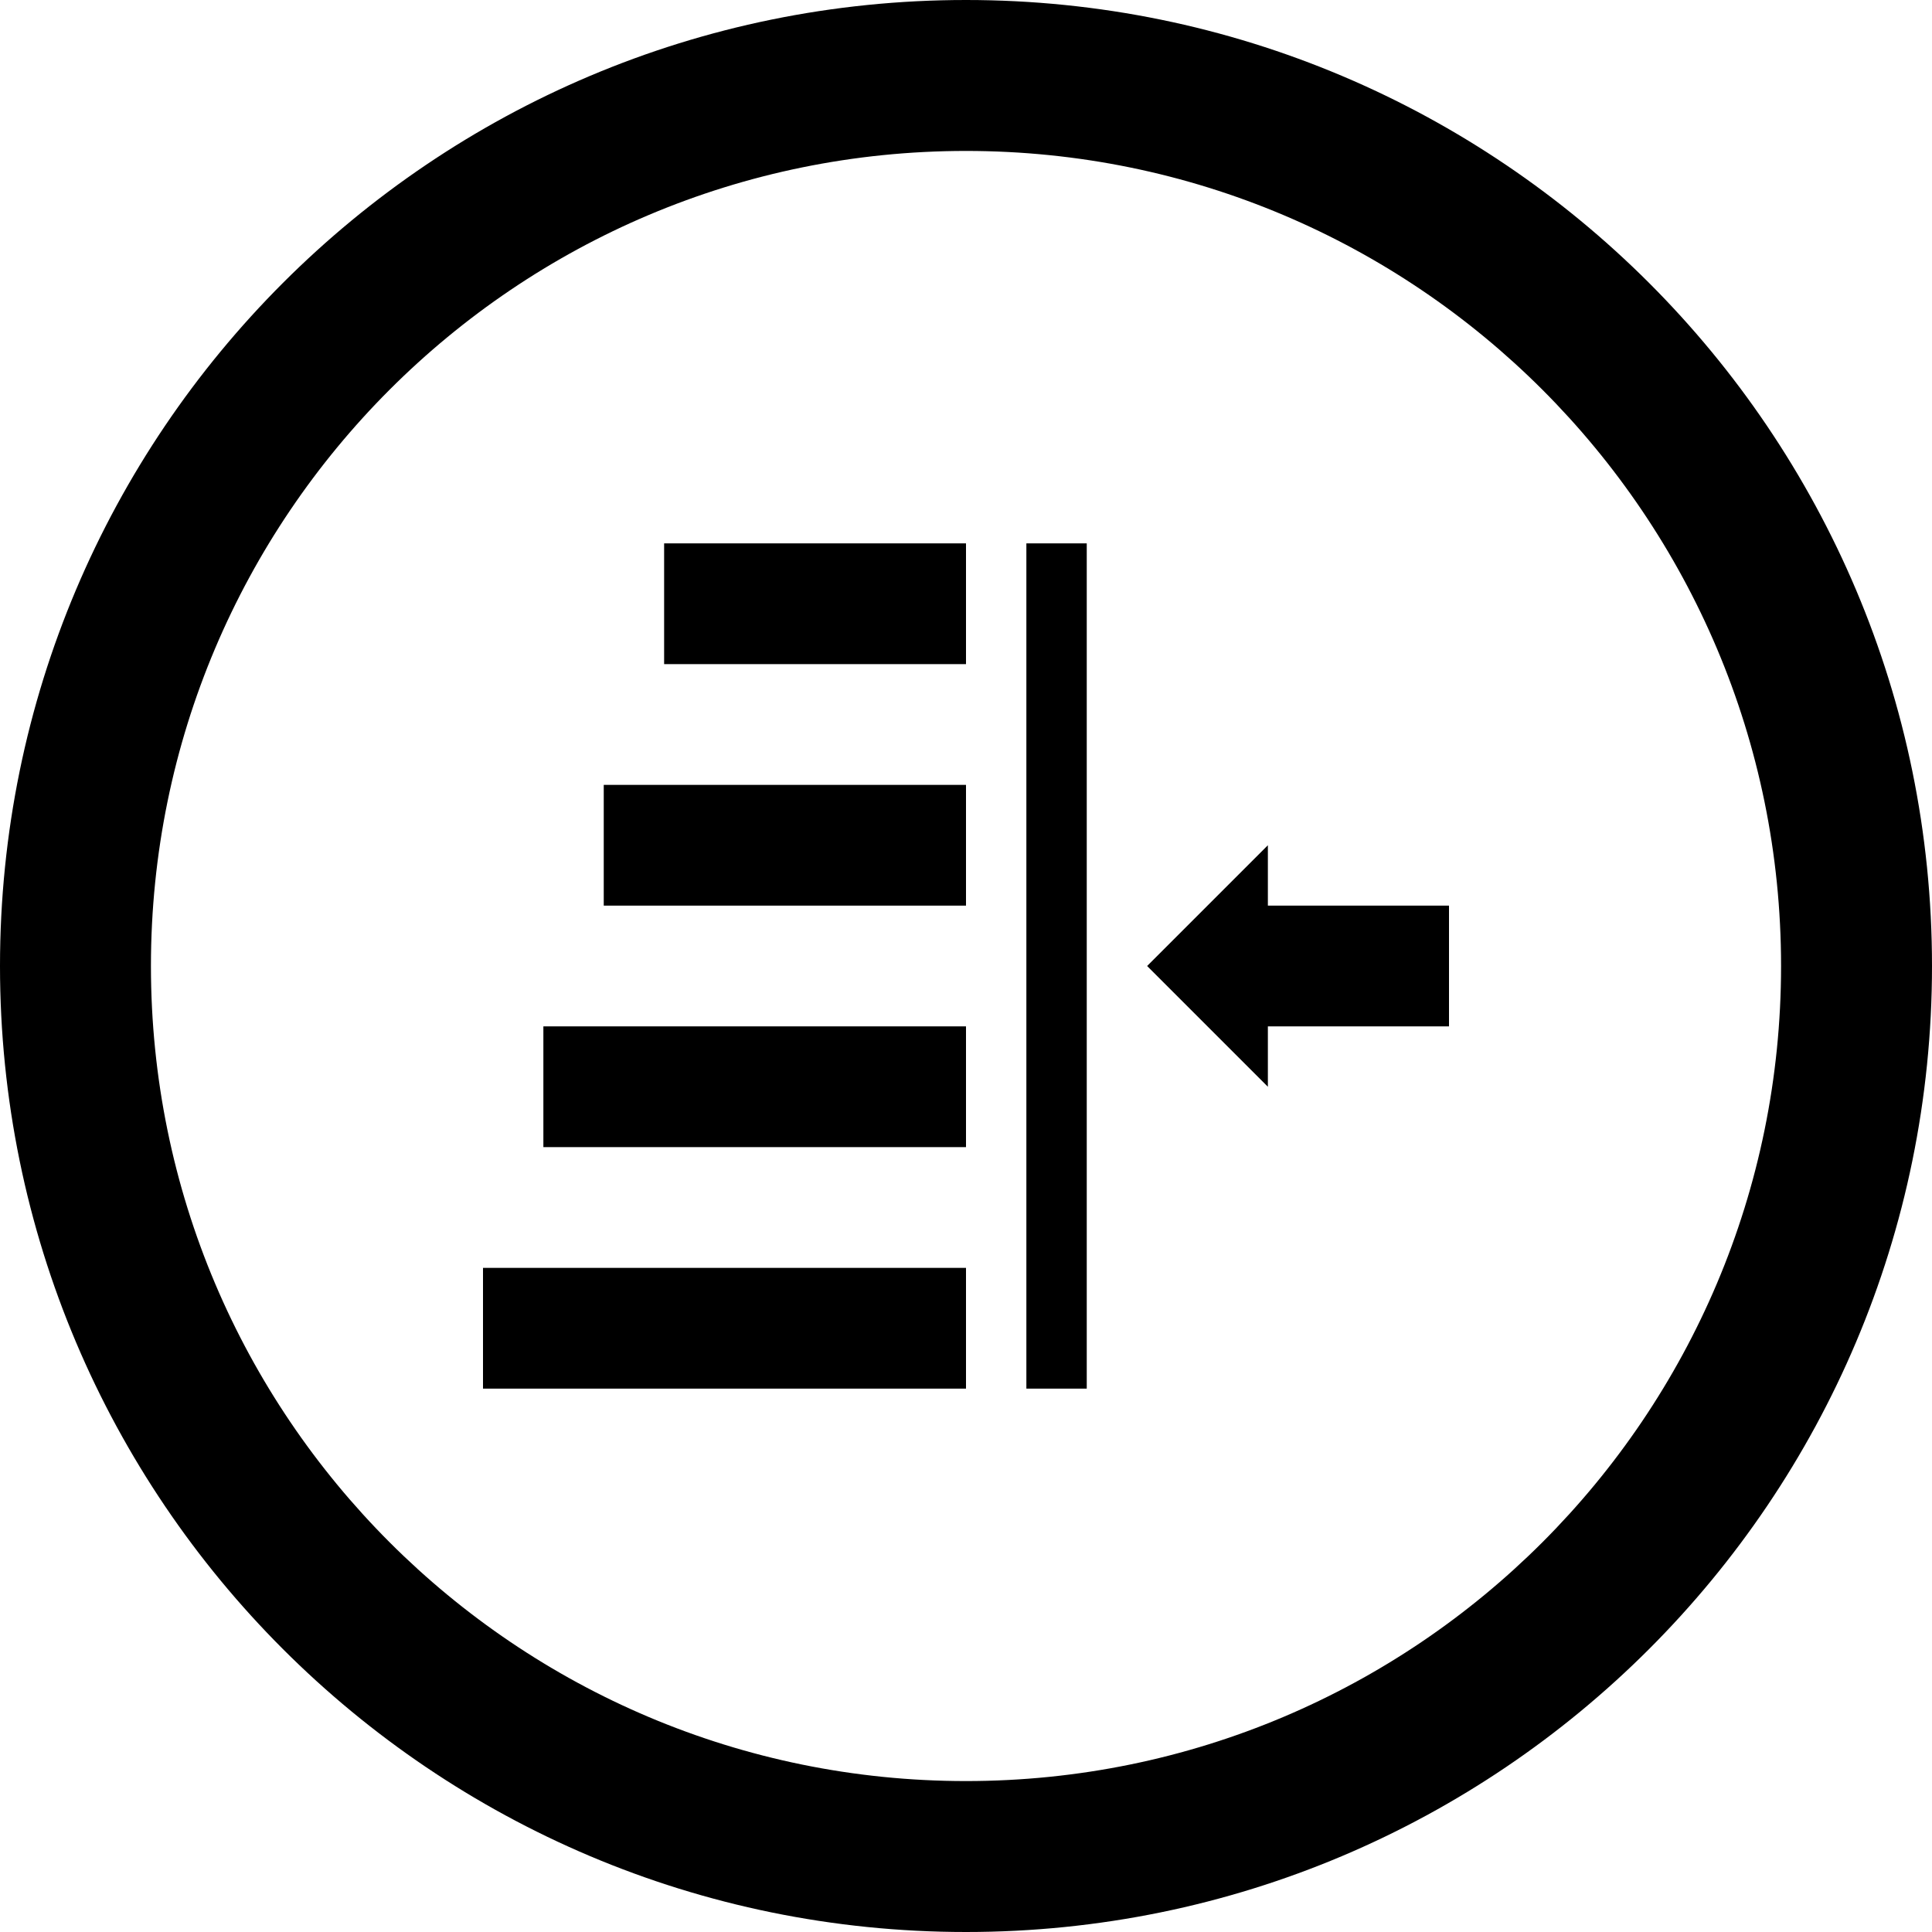 <?xml version="1.0" encoding="utf-8"?>

<!DOCTYPE svg PUBLIC "-//W3C//DTD SVG 1.1//EN" "http://www.w3.org/Graphics/SVG/1.1/DTD/svg11.dtd">
<!-- Скачано с сайта svg4.ru / Downloaded from svg4.ru -->
<svg fill="#000000" version="1.1" id="Layer_1" xmlns="http://www.w3.org/2000/svg" xmlns:xlink="http://www.w3.org/1999/xlink" 
	 width="800px" height="800px" viewBox="0 0 512 512" enable-background="new 0 0 512 512" xml:space="preserve">
<path d="M256,0C114.609,0,0,114.609,0,256s114.609,256,256,256s256-114.609,256-256S397.391,0,256,0z M256,472
	c-119.297,0-216-96.703-216-216S136.703,40,256,40s216,96.703,216,216S375.297,472,256,472z"/>
<g>
	<rect x="176" y="144" width="80" height="32"/>
	<rect x="160" y="208" width="96" height="32"/>
	<rect x="144" y="272" width="112" height="32"/>
	<rect x="128" y="336" width="128" height="32"/>
	<rect x="272" y="144" width="16" height="224"/>
	<polygon points="384,240 336,240 336,224 304,256 336,288 336,272 384,272 	"/>
</g>
</svg>
